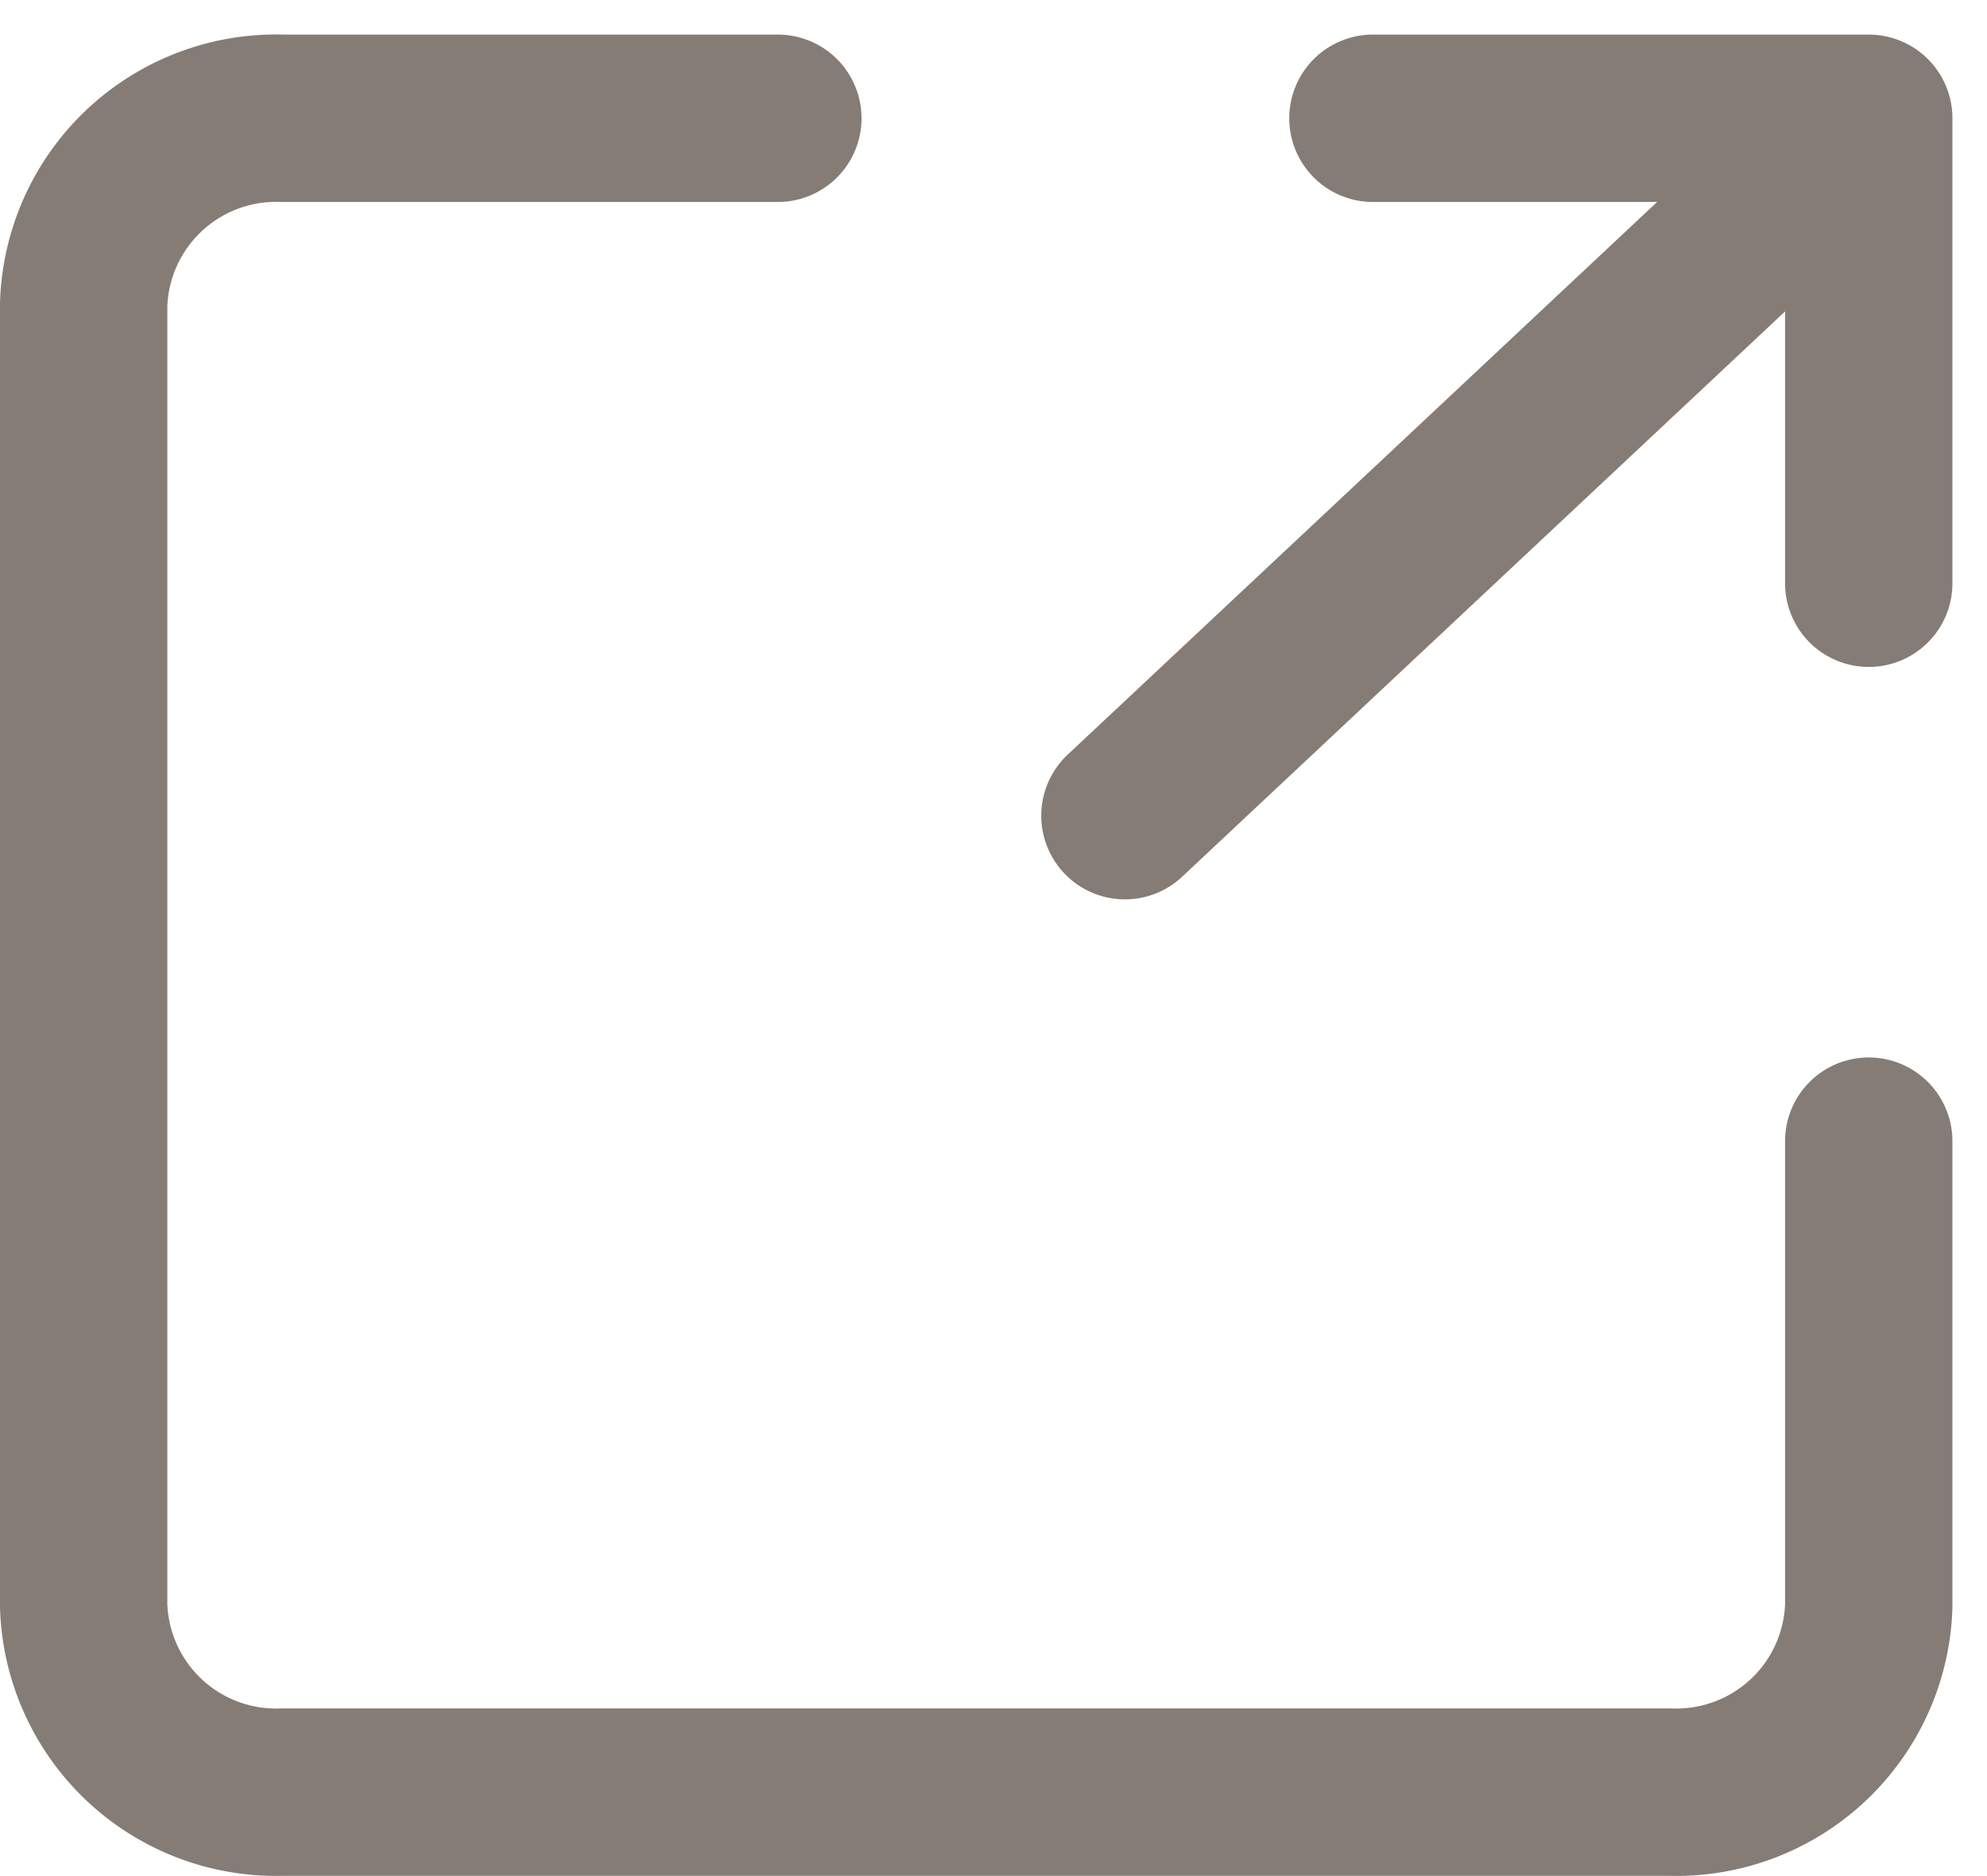 <svg xmlns="http://www.w3.org/2000/svg" width="17.81" height="16.81" viewBox="0 0 17.81 16.81"><g transform="translate(0.75 1.06)"><path d="M11.583,8.5,18.25,2.25m-4.444,0H18.25V6.417m0,5v4.167a1.725,1.725,0,0,1-1.778,1.667H4.028A1.725,1.725,0,0,1,2.25,15.583V3.917A1.725,1.725,0,0,1,4.028,2.25H8.472" transform="translate(-2.25 -2.25)" fill="none" stroke="#857c75" stroke-linecap="round" stroke-linejoin="round" stroke-width="1.5"/></g></svg>